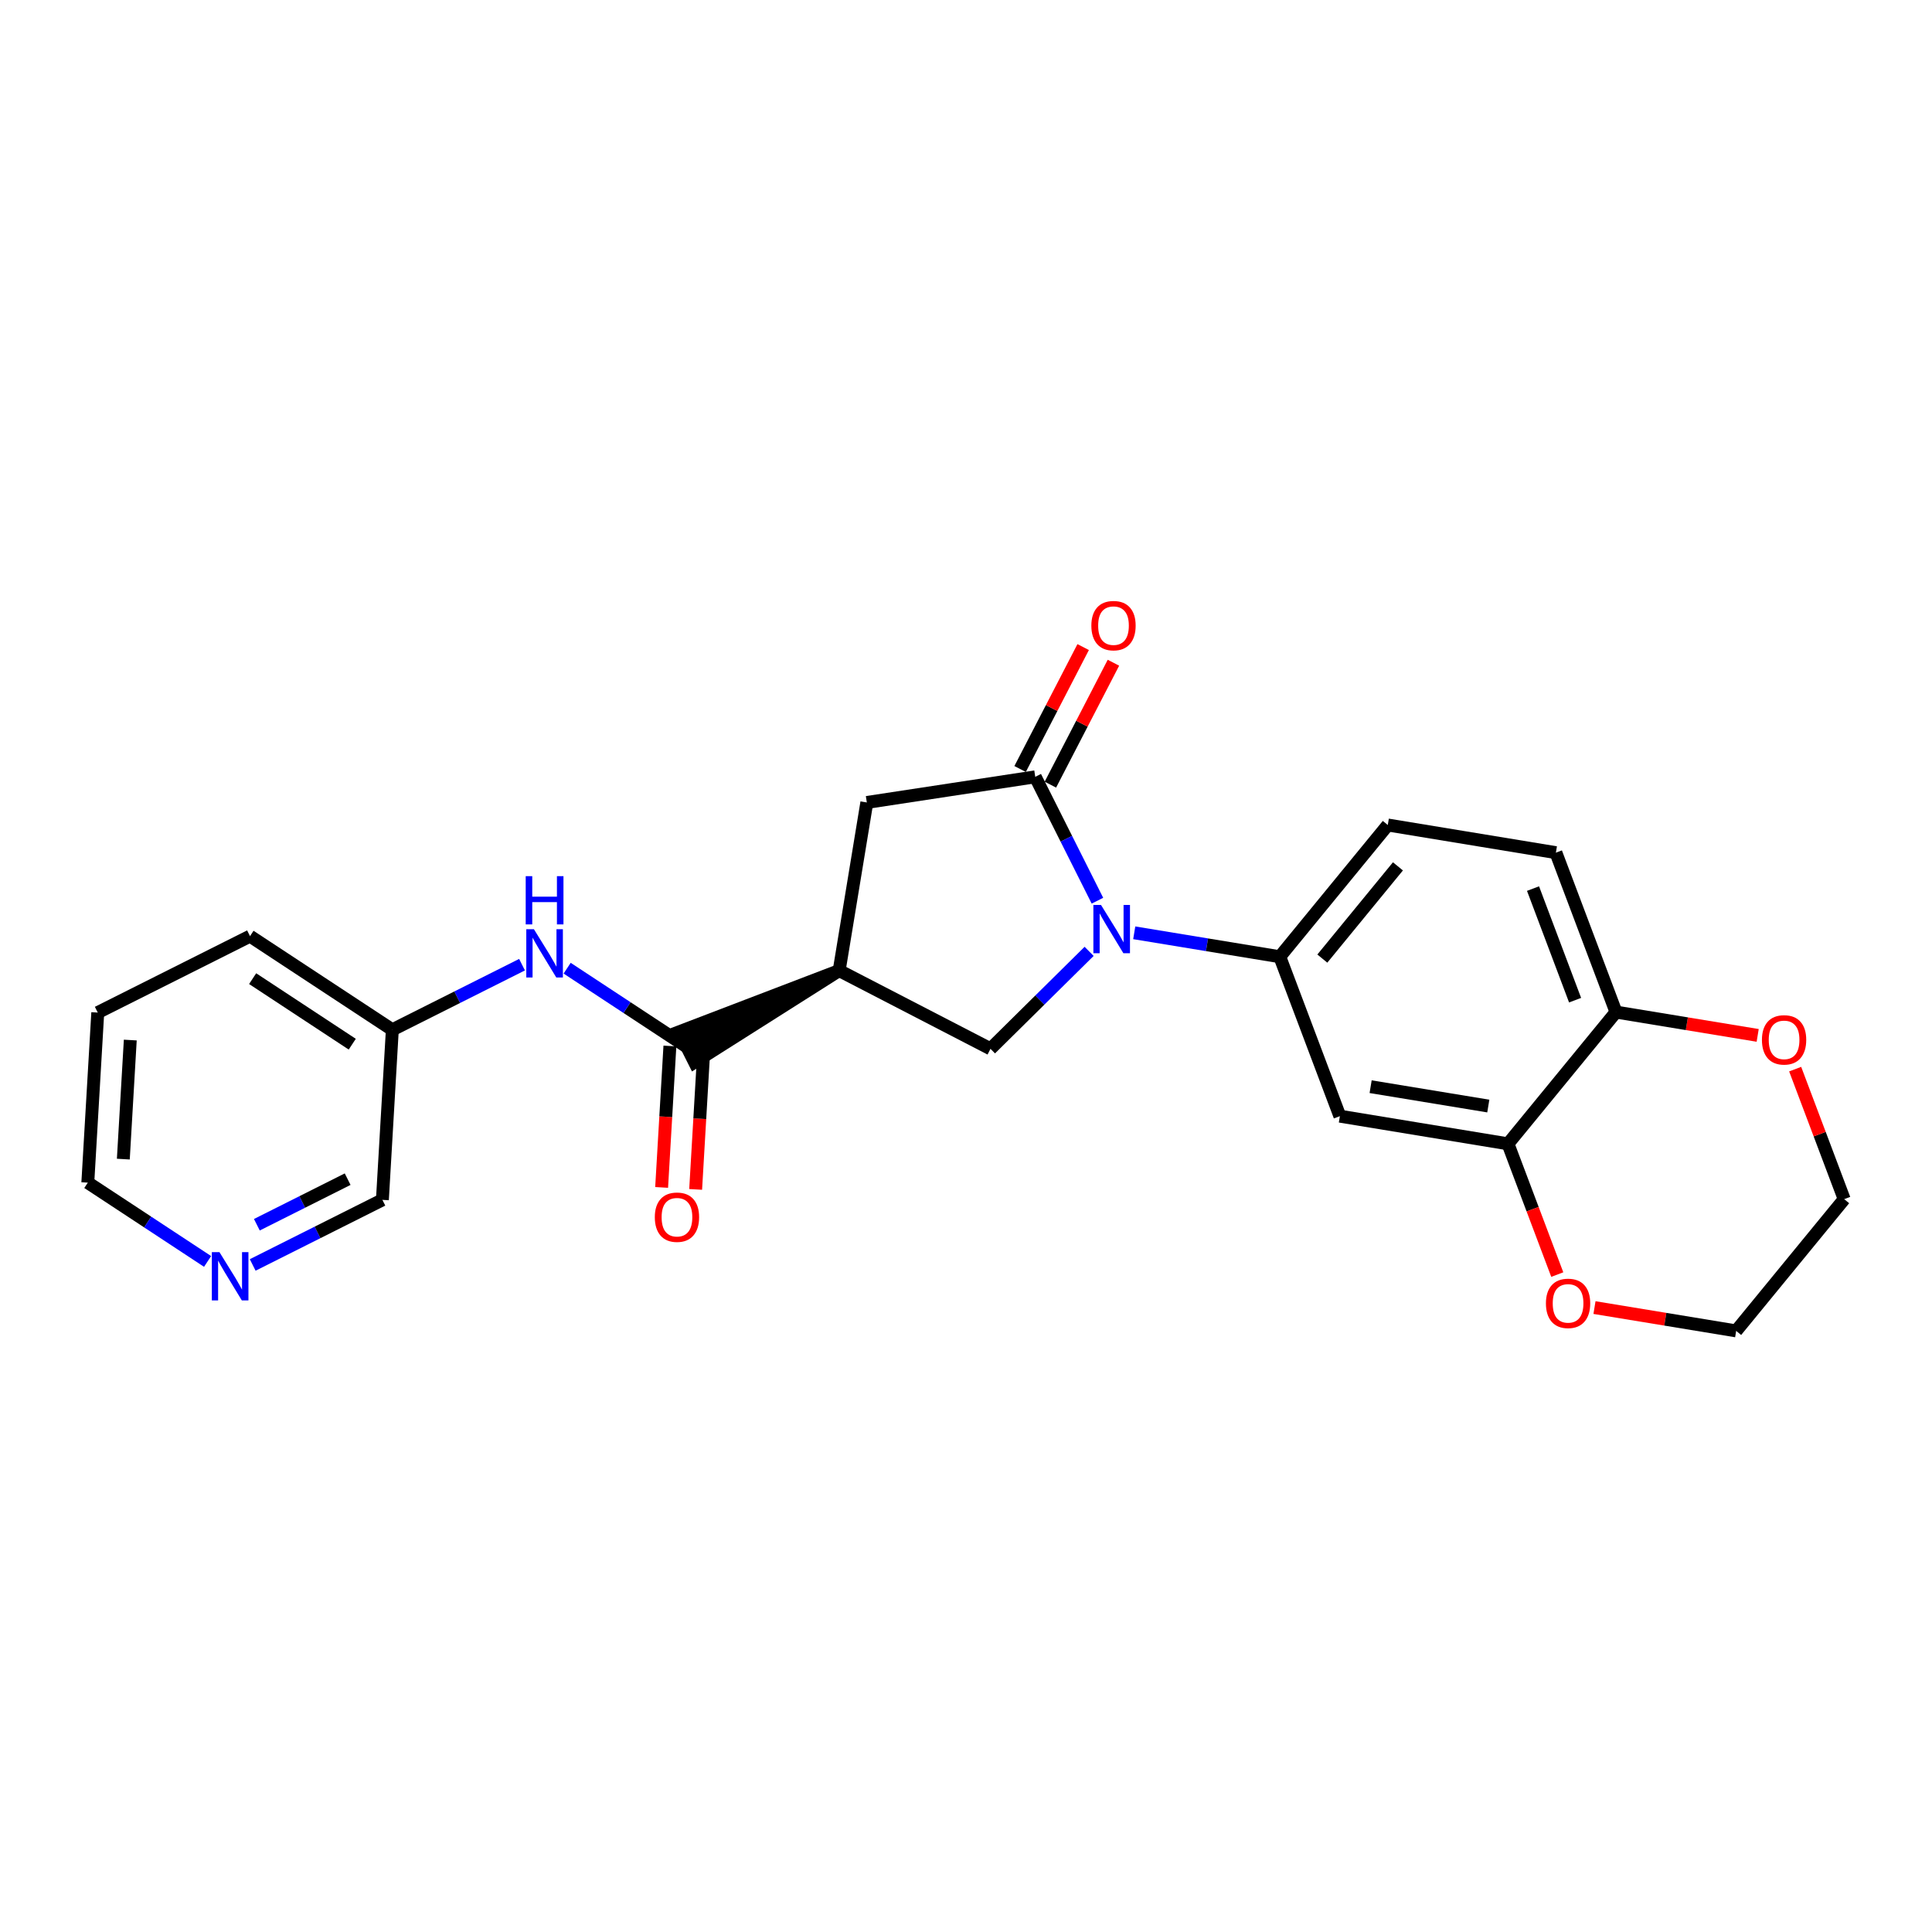 <?xml version='1.0' encoding='iso-8859-1'?>
<svg version='1.1' baseProfile='full'
              xmlns='http://www.w3.org/2000/svg'
                      xmlns:rdkit='http://www.rdkit.org/xml'
                      xmlns:xlink='http://www.w3.org/1999/xlink'
                  xml:space='preserve'
width='300px' height='300px' viewBox='0 0 300 300'>
<!-- END OF HEADER -->
<rect style='opacity:1.0;fill:#FFFFFF;stroke:none' width='300' height='300' x='0' y='0'> </rect>
<rect style='opacity:1.0;fill:#FFFFFF;stroke:none' width='300' height='300' x='0' y='0'> </rect>
<path class='bond-0 atom-0 atom-1' d='M 108.02,184.691 L 108.662,173.711' style='fill:none;fill-rule:evenodd;stroke:#FF0000;stroke-width:2.0px;stroke-linecap:butt;stroke-linejoin:miter;stroke-opacity:1' />
<path class='bond-0 atom-0 atom-1' d='M 108.662,173.711 L 109.304,162.731' style='fill:none;fill-rule:evenodd;stroke:#000000;stroke-width:2.0px;stroke-linecap:butt;stroke-linejoin:miter;stroke-opacity:1' />
<path class='bond-0 atom-0 atom-1' d='M 102.738,184.382 L 103.38,173.402' style='fill:none;fill-rule:evenodd;stroke:#FF0000;stroke-width:2.0px;stroke-linecap:butt;stroke-linejoin:miter;stroke-opacity:1' />
<path class='bond-0 atom-0 atom-1' d='M 103.38,173.402 L 104.022,162.423' style='fill:none;fill-rule:evenodd;stroke:#000000;stroke-width:2.0px;stroke-linecap:butt;stroke-linejoin:miter;stroke-opacity:1' />
<path class='bond-1 atom-1 atom-2' d='M 106.663,162.577 L 97.364,156.459' style='fill:none;fill-rule:evenodd;stroke:#000000;stroke-width:2.0px;stroke-linecap:butt;stroke-linejoin:miter;stroke-opacity:1' />
<path class='bond-1 atom-1 atom-2' d='M 97.364,156.459 L 88.066,150.341' style='fill:none;fill-rule:evenodd;stroke:#0000FF;stroke-width:2.0px;stroke-linecap:butt;stroke-linejoin:miter;stroke-opacity:1' />
<path class='bond-8 atom-9 atom-1' d='M 130.305,150.709 L 105.476,160.213 L 107.849,164.941 Z' style='fill:#000000;fill-rule:evenodd;fill-opacity:1;stroke:#000000;stroke-width:2.0px;stroke-linecap:butt;stroke-linejoin:miter;stroke-opacity:1;' />
<path class='bond-2 atom-2 atom-3' d='M 81.061,149.794 L 70.991,154.849' style='fill:none;fill-rule:evenodd;stroke:#0000FF;stroke-width:2.0px;stroke-linecap:butt;stroke-linejoin:miter;stroke-opacity:1' />
<path class='bond-2 atom-2 atom-3' d='M 70.991,154.849 L 60.921,159.904' style='fill:none;fill-rule:evenodd;stroke:#000000;stroke-width:2.0px;stroke-linecap:butt;stroke-linejoin:miter;stroke-opacity:1' />
<path class='bond-3 atom-3 atom-4' d='M 60.921,159.904 L 38.822,145.363' style='fill:none;fill-rule:evenodd;stroke:#000000;stroke-width:2.0px;stroke-linecap:butt;stroke-linejoin:miter;stroke-opacity:1' />
<path class='bond-3 atom-3 atom-4' d='M 54.698,162.142 L 39.229,151.964' style='fill:none;fill-rule:evenodd;stroke:#000000;stroke-width:2.0px;stroke-linecap:butt;stroke-linejoin:miter;stroke-opacity:1' />
<path class='bond-24 atom-8 atom-3' d='M 59.378,186.313 L 60.921,159.904' style='fill:none;fill-rule:evenodd;stroke:#000000;stroke-width:2.0px;stroke-linecap:butt;stroke-linejoin:miter;stroke-opacity:1' />
<path class='bond-4 atom-4 atom-5' d='M 38.822,145.363 L 15.18,157.23' style='fill:none;fill-rule:evenodd;stroke:#000000;stroke-width:2.0px;stroke-linecap:butt;stroke-linejoin:miter;stroke-opacity:1' />
<path class='bond-5 atom-5 atom-6' d='M 15.18,157.23 L 13.636,183.639' style='fill:none;fill-rule:evenodd;stroke:#000000;stroke-width:2.0px;stroke-linecap:butt;stroke-linejoin:miter;stroke-opacity:1' />
<path class='bond-5 atom-5 atom-6' d='M 20.23,161.5 L 19.15,179.987' style='fill:none;fill-rule:evenodd;stroke:#000000;stroke-width:2.0px;stroke-linecap:butt;stroke-linejoin:miter;stroke-opacity:1' />
<path class='bond-6 atom-6 atom-7' d='M 13.636,183.639 L 22.935,189.757' style='fill:none;fill-rule:evenodd;stroke:#000000;stroke-width:2.0px;stroke-linecap:butt;stroke-linejoin:miter;stroke-opacity:1' />
<path class='bond-6 atom-6 atom-7' d='M 22.935,189.757 L 32.233,195.876' style='fill:none;fill-rule:evenodd;stroke:#0000FF;stroke-width:2.0px;stroke-linecap:butt;stroke-linejoin:miter;stroke-opacity:1' />
<path class='bond-7 atom-7 atom-8' d='M 39.238,196.422 L 49.308,191.367' style='fill:none;fill-rule:evenodd;stroke:#0000FF;stroke-width:2.0px;stroke-linecap:butt;stroke-linejoin:miter;stroke-opacity:1' />
<path class='bond-7 atom-7 atom-8' d='M 49.308,191.367 L 59.378,186.313' style='fill:none;fill-rule:evenodd;stroke:#000000;stroke-width:2.0px;stroke-linecap:butt;stroke-linejoin:miter;stroke-opacity:1' />
<path class='bond-7 atom-7 atom-8' d='M 39.885,190.177 L 46.934,186.639' style='fill:none;fill-rule:evenodd;stroke:#0000FF;stroke-width:2.0px;stroke-linecap:butt;stroke-linejoin:miter;stroke-opacity:1' />
<path class='bond-7 atom-7 atom-8' d='M 46.934,186.639 L 53.983,183.1' style='fill:none;fill-rule:evenodd;stroke:#000000;stroke-width:2.0px;stroke-linecap:butt;stroke-linejoin:miter;stroke-opacity:1' />
<path class='bond-9 atom-9 atom-10' d='M 130.305,150.709 L 134.6,124.606' style='fill:none;fill-rule:evenodd;stroke:#000000;stroke-width:2.0px;stroke-linecap:butt;stroke-linejoin:miter;stroke-opacity:1' />
<path class='bond-25 atom-24 atom-9' d='M 153.803,162.861 L 130.305,150.709' style='fill:none;fill-rule:evenodd;stroke:#000000;stroke-width:2.0px;stroke-linecap:butt;stroke-linejoin:miter;stroke-opacity:1' />
<path class='bond-10 atom-10 atom-11' d='M 134.6,124.606 L 160.753,120.625' style='fill:none;fill-rule:evenodd;stroke:#000000;stroke-width:2.0px;stroke-linecap:butt;stroke-linejoin:miter;stroke-opacity:1' />
<path class='bond-11 atom-11 atom-12' d='M 163.103,121.84 L 167.998,112.374' style='fill:none;fill-rule:evenodd;stroke:#000000;stroke-width:2.0px;stroke-linecap:butt;stroke-linejoin:miter;stroke-opacity:1' />
<path class='bond-11 atom-11 atom-12' d='M 167.998,112.374 L 172.893,102.908' style='fill:none;fill-rule:evenodd;stroke:#FF0000;stroke-width:2.0px;stroke-linecap:butt;stroke-linejoin:miter;stroke-opacity:1' />
<path class='bond-11 atom-11 atom-12' d='M 158.403,119.41 L 163.298,109.944' style='fill:none;fill-rule:evenodd;stroke:#000000;stroke-width:2.0px;stroke-linecap:butt;stroke-linejoin:miter;stroke-opacity:1' />
<path class='bond-11 atom-11 atom-12' d='M 163.298,109.944 L 168.194,100.478' style='fill:none;fill-rule:evenodd;stroke:#FF0000;stroke-width:2.0px;stroke-linecap:butt;stroke-linejoin:miter;stroke-opacity:1' />
<path class='bond-12 atom-11 atom-13' d='M 160.753,120.625 L 165.581,130.243' style='fill:none;fill-rule:evenodd;stroke:#000000;stroke-width:2.0px;stroke-linecap:butt;stroke-linejoin:miter;stroke-opacity:1' />
<path class='bond-12 atom-11 atom-13' d='M 165.581,130.243 L 170.409,139.86' style='fill:none;fill-rule:evenodd;stroke:#0000FF;stroke-width:2.0px;stroke-linecap:butt;stroke-linejoin:miter;stroke-opacity:1' />
<path class='bond-13 atom-13 atom-14' d='M 176.123,144.844 L 187.424,146.704' style='fill:none;fill-rule:evenodd;stroke:#0000FF;stroke-width:2.0px;stroke-linecap:butt;stroke-linejoin:miter;stroke-opacity:1' />
<path class='bond-13 atom-13 atom-14' d='M 187.424,146.704 L 198.724,148.563' style='fill:none;fill-rule:evenodd;stroke:#000000;stroke-width:2.0px;stroke-linecap:butt;stroke-linejoin:miter;stroke-opacity:1' />
<path class='bond-23 atom-13 atom-24' d='M 169.118,147.728 L 161.461,155.294' style='fill:none;fill-rule:evenodd;stroke:#0000FF;stroke-width:2.0px;stroke-linecap:butt;stroke-linejoin:miter;stroke-opacity:1' />
<path class='bond-23 atom-13 atom-24' d='M 161.461,155.294 L 153.803,162.861' style='fill:none;fill-rule:evenodd;stroke:#000000;stroke-width:2.0px;stroke-linecap:butt;stroke-linejoin:miter;stroke-opacity:1' />
<path class='bond-14 atom-14 atom-15' d='M 198.724,148.563 L 215.495,128.105' style='fill:none;fill-rule:evenodd;stroke:#000000;stroke-width:2.0px;stroke-linecap:butt;stroke-linejoin:miter;stroke-opacity:1' />
<path class='bond-14 atom-14 atom-15' d='M 205.331,148.849 L 217.071,134.528' style='fill:none;fill-rule:evenodd;stroke:#000000;stroke-width:2.0px;stroke-linecap:butt;stroke-linejoin:miter;stroke-opacity:1' />
<path class='bond-26 atom-19 atom-14' d='M 208.055,173.317 L 198.724,148.563' style='fill:none;fill-rule:evenodd;stroke:#000000;stroke-width:2.0px;stroke-linecap:butt;stroke-linejoin:miter;stroke-opacity:1' />
<path class='bond-15 atom-15 atom-16' d='M 215.495,128.105 L 241.598,132.401' style='fill:none;fill-rule:evenodd;stroke:#000000;stroke-width:2.0px;stroke-linecap:butt;stroke-linejoin:miter;stroke-opacity:1' />
<path class='bond-16 atom-16 atom-17' d='M 241.598,132.401 L 250.929,157.154' style='fill:none;fill-rule:evenodd;stroke:#000000;stroke-width:2.0px;stroke-linecap:butt;stroke-linejoin:miter;stroke-opacity:1' />
<path class='bond-16 atom-16 atom-17' d='M 238.047,137.98 L 244.579,155.307' style='fill:none;fill-rule:evenodd;stroke:#000000;stroke-width:2.0px;stroke-linecap:butt;stroke-linejoin:miter;stroke-opacity:1' />
<path class='bond-17 atom-17 atom-18' d='M 250.929,157.154 L 234.158,177.612' style='fill:none;fill-rule:evenodd;stroke:#000000;stroke-width:2.0px;stroke-linecap:butt;stroke-linejoin:miter;stroke-opacity:1' />
<path class='bond-27 atom-23 atom-17' d='M 272.932,160.775 L 261.931,158.964' style='fill:none;fill-rule:evenodd;stroke:#FF0000;stroke-width:2.0px;stroke-linecap:butt;stroke-linejoin:miter;stroke-opacity:1' />
<path class='bond-27 atom-23 atom-17' d='M 261.931,158.964 L 250.929,157.154' style='fill:none;fill-rule:evenodd;stroke:#000000;stroke-width:2.0px;stroke-linecap:butt;stroke-linejoin:miter;stroke-opacity:1' />
<path class='bond-18 atom-18 atom-19' d='M 234.158,177.612 L 208.055,173.317' style='fill:none;fill-rule:evenodd;stroke:#000000;stroke-width:2.0px;stroke-linecap:butt;stroke-linejoin:miter;stroke-opacity:1' />
<path class='bond-18 atom-18 atom-19' d='M 231.102,171.747 L 212.83,168.74' style='fill:none;fill-rule:evenodd;stroke:#000000;stroke-width:2.0px;stroke-linecap:butt;stroke-linejoin:miter;stroke-opacity:1' />
<path class='bond-19 atom-18 atom-20' d='M 234.158,177.612 L 237.985,187.764' style='fill:none;fill-rule:evenodd;stroke:#000000;stroke-width:2.0px;stroke-linecap:butt;stroke-linejoin:miter;stroke-opacity:1' />
<path class='bond-19 atom-18 atom-20' d='M 237.985,187.764 L 241.812,197.916' style='fill:none;fill-rule:evenodd;stroke:#FF0000;stroke-width:2.0px;stroke-linecap:butt;stroke-linejoin:miter;stroke-opacity:1' />
<path class='bond-20 atom-20 atom-21' d='M 247.59,203.04 L 258.591,204.85' style='fill:none;fill-rule:evenodd;stroke:#FF0000;stroke-width:2.0px;stroke-linecap:butt;stroke-linejoin:miter;stroke-opacity:1' />
<path class='bond-20 atom-20 atom-21' d='M 258.591,204.85 L 269.592,206.661' style='fill:none;fill-rule:evenodd;stroke:#000000;stroke-width:2.0px;stroke-linecap:butt;stroke-linejoin:miter;stroke-opacity:1' />
<path class='bond-21 atom-21 atom-22' d='M 269.592,206.661 L 286.364,186.203' style='fill:none;fill-rule:evenodd;stroke:#000000;stroke-width:2.0px;stroke-linecap:butt;stroke-linejoin:miter;stroke-opacity:1' />
<path class='bond-22 atom-22 atom-23' d='M 286.364,186.203 L 282.559,176.109' style='fill:none;fill-rule:evenodd;stroke:#000000;stroke-width:2.0px;stroke-linecap:butt;stroke-linejoin:miter;stroke-opacity:1' />
<path class='bond-22 atom-22 atom-23' d='M 282.559,176.109 L 278.753,166.015' style='fill:none;fill-rule:evenodd;stroke:#FF0000;stroke-width:2.0px;stroke-linecap:butt;stroke-linejoin:miter;stroke-opacity:1' />
<path  class='atom-0' d='M 101.68 189.007
Q 101.68 187.208, 102.569 186.203
Q 103.458 185.198, 105.119 185.198
Q 106.781 185.198, 107.669 186.203
Q 108.558 187.208, 108.558 189.007
Q 108.558 190.827, 107.659 191.864
Q 106.759 192.89, 105.119 192.89
Q 103.468 192.89, 102.569 191.864
Q 101.68 190.838, 101.68 189.007
M 105.119 192.044
Q 106.262 192.044, 106.876 191.282
Q 107.5 190.51, 107.5 189.007
Q 107.5 187.536, 106.876 186.795
Q 106.262 186.044, 105.119 186.044
Q 103.976 186.044, 103.352 186.785
Q 102.738 187.526, 102.738 189.007
Q 102.738 190.52, 103.352 191.282
Q 103.976 192.044, 105.119 192.044
' fill='#FF0000'/>
<path  class='atom-2' d='M 82.908 144.29
L 85.362 148.258
Q 85.606 148.65, 85.997 149.359
Q 86.389 150.068, 86.41 150.11
L 86.41 144.29
L 87.405 144.29
L 87.405 151.782
L 86.378 151.782
L 83.743 147.443
Q 83.437 146.935, 83.109 146.353
Q 82.791 145.771, 82.696 145.592
L 82.696 151.782
L 81.722 151.782
L 81.722 144.29
L 82.908 144.29
' fill='#0000FF'/>
<path  class='atom-2' d='M 81.632 136.049
L 82.648 136.049
L 82.648 139.234
L 86.479 139.234
L 86.479 136.049
L 87.495 136.049
L 87.495 143.541
L 86.479 143.541
L 86.479 140.081
L 82.648 140.081
L 82.648 143.541
L 81.632 143.541
L 81.632 136.049
' fill='#0000FF'/>
<path  class='atom-7' d='M 34.079 194.434
L 36.534 198.403
Q 36.778 198.794, 37.169 199.503
Q 37.561 200.212, 37.582 200.254
L 37.582 194.434
L 38.577 194.434
L 38.577 201.926
L 37.55 201.926
L 34.915 197.588
Q 34.608 197.08, 34.28 196.498
Q 33.963 195.916, 33.868 195.736
L 33.868 201.926
L 32.894 201.926
L 32.894 194.434
L 34.079 194.434
' fill='#0000FF'/>
<path  class='atom-12' d='M 169.465 97.149
Q 169.465 95.35, 170.354 94.344
Q 171.243 93.339, 172.904 93.339
Q 174.566 93.339, 175.455 94.344
Q 176.343 95.35, 176.343 97.149
Q 176.343 98.969, 175.444 100.006
Q 174.545 101.032, 172.904 101.032
Q 171.254 101.032, 170.354 100.006
Q 169.465 98.979, 169.465 97.149
M 172.904 100.185
Q 174.047 100.185, 174.661 99.424
Q 175.285 98.651, 175.285 97.149
Q 175.285 95.678, 174.661 94.937
Q 174.047 94.186, 172.904 94.186
Q 171.762 94.186, 171.137 94.926
Q 170.524 95.667, 170.524 97.149
Q 170.524 98.662, 171.137 99.424
Q 171.762 100.185, 172.904 100.185
' fill='#FF0000'/>
<path  class='atom-13' d='M 170.965 140.522
L 173.42 144.49
Q 173.663 144.881, 174.055 145.59
Q 174.446 146.299, 174.467 146.342
L 174.467 140.522
L 175.462 140.522
L 175.462 148.014
L 174.436 148.014
L 171.801 143.675
Q 171.494 143.167, 171.166 142.585
Q 170.848 142.003, 170.753 141.823
L 170.753 148.014
L 169.78 148.014
L 169.78 140.522
L 170.965 140.522
' fill='#0000FF'/>
<path  class='atom-20' d='M 240.05 202.387
Q 240.05 200.588, 240.939 199.582
Q 241.828 198.577, 243.489 198.577
Q 245.151 198.577, 246.04 199.582
Q 246.928 200.588, 246.928 202.387
Q 246.928 204.207, 246.029 205.244
Q 245.13 206.27, 243.489 206.27
Q 241.839 206.27, 240.939 205.244
Q 240.05 204.217, 240.05 202.387
M 243.489 205.423
Q 244.632 205.423, 245.246 204.662
Q 245.87 203.889, 245.87 202.387
Q 245.87 200.916, 245.246 200.175
Q 244.632 199.424, 243.489 199.424
Q 242.347 199.424, 241.722 200.164
Q 241.109 200.905, 241.109 202.387
Q 241.109 203.9, 241.722 204.662
Q 242.347 205.423, 243.489 205.423
' fill='#FF0000'/>
<path  class='atom-23' d='M 273.593 161.471
Q 273.593 159.672, 274.482 158.666
Q 275.371 157.661, 277.032 157.661
Q 278.693 157.661, 279.582 158.666
Q 280.471 159.672, 280.471 161.471
Q 280.471 163.291, 279.572 164.328
Q 278.672 165.354, 277.032 165.354
Q 275.381 165.354, 274.482 164.328
Q 273.593 163.301, 273.593 161.471
M 277.032 164.507
Q 278.175 164.507, 278.789 163.746
Q 279.413 162.973, 279.413 161.471
Q 279.413 160, 278.789 159.259
Q 278.175 158.508, 277.032 158.508
Q 275.889 158.508, 275.265 159.248
Q 274.651 159.989, 274.651 161.471
Q 274.651 162.984, 275.265 163.746
Q 275.889 164.507, 277.032 164.507
' fill='#FF0000'/>
</svg>
